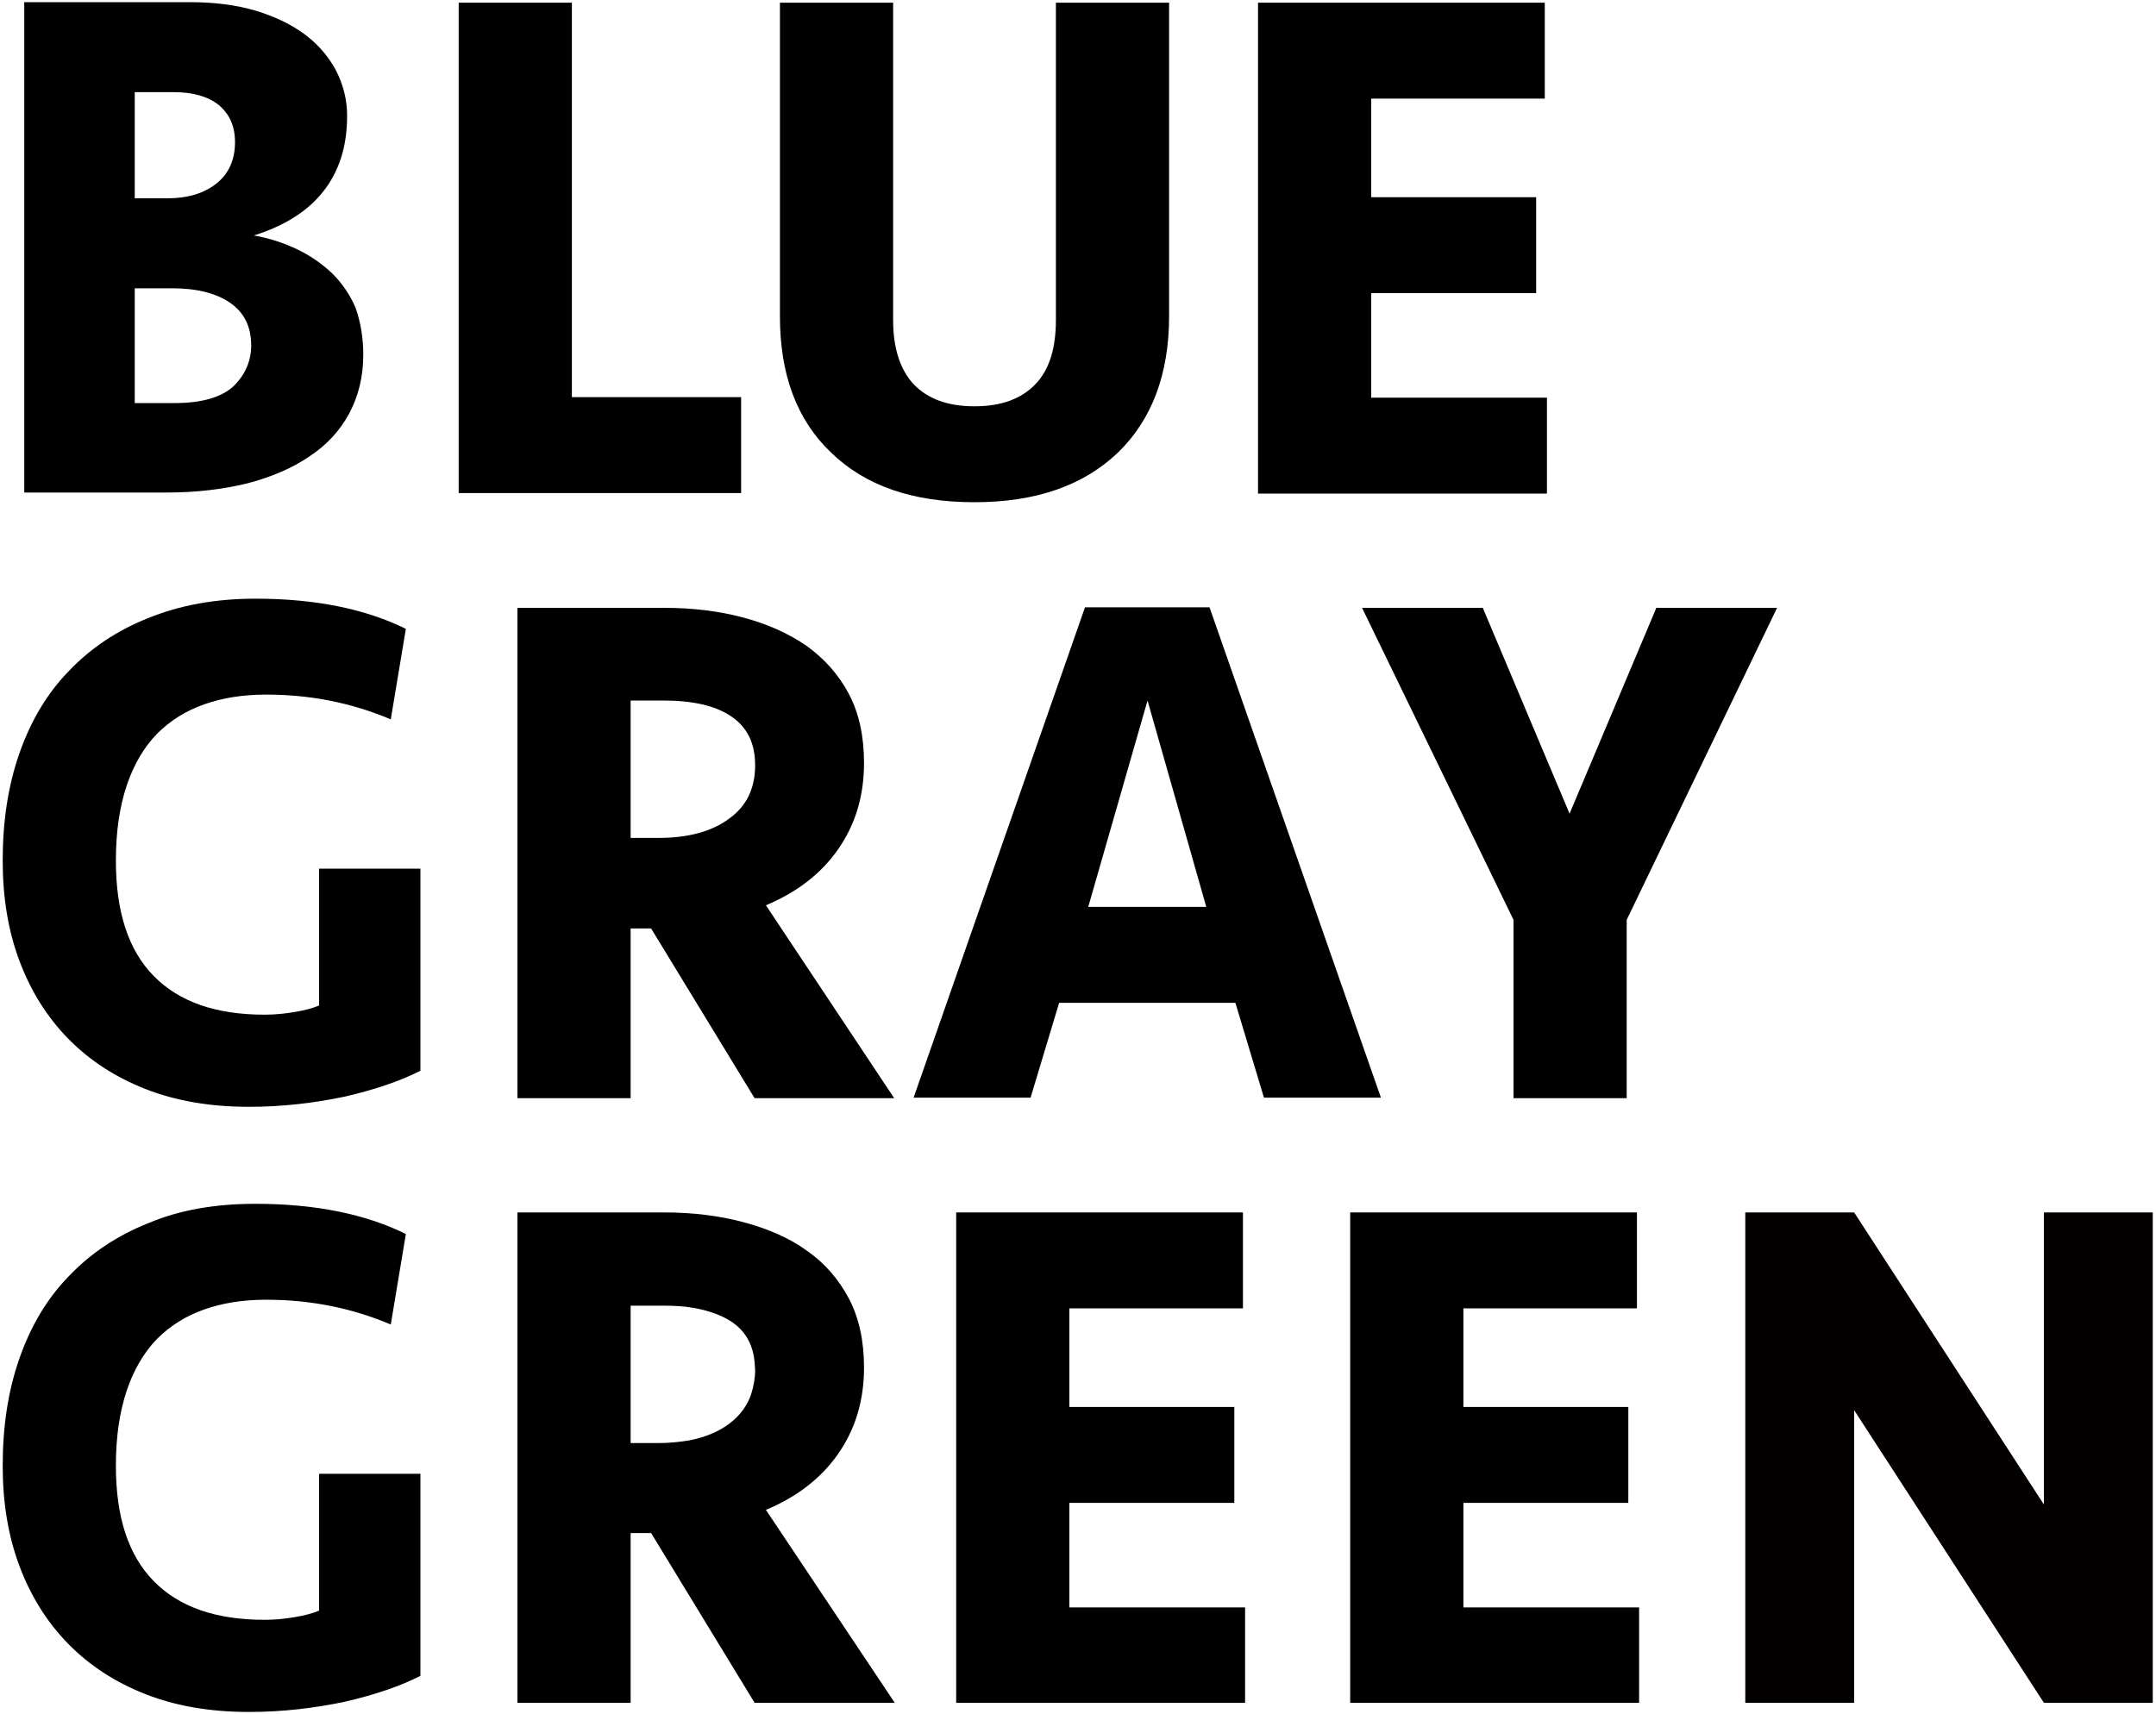 <?xml version="1.0" encoding="utf-8"?>
<!-- Generator: Adobe Illustrator 28.2.0, SVG Export Plug-In . SVG Version: 6.00 Build 0)  -->
<svg version="1.1" id="レイヤー_1" xmlns="http://www.w3.org/2000/svg" xmlns:xlink="http://www.w3.org/1999/xlink" x="0px"
	 y="0px" viewBox="0 0 400 318" style="enable-background:new 0 0 400 318;" xml:space="preserve">
<style type="text/css">
	.st0{fill:#040000;}
</style>
<g>
	<g>
		<g>
			<path d="M67.4,65.8c0,4.1-0.9,7.7-2.6,10.9c-1.7,3.2-4.2,5.9-7.4,8c-3.2,2.2-7,3.8-11.5,5c-4.5,1.1-9.5,1.7-14.9,1.7H4.5v-91
				h30.6c4.6,0,8.7,0.5,12.4,1.6c3.6,1.1,6.7,2.6,9.2,4.5s4.4,4.2,5.7,6.7c1.3,2.6,2,5.3,2,8.3c0,5.7-1.5,10.3-4.4,14
				s-7.2,6.4-12.9,8.2c2.9,0.5,5.6,1.4,8.1,2.6c2.5,1.2,4.6,2.7,6.5,4.5c1.8,1.8,3.3,4,4.3,6.4C66.9,59.8,67.4,62.7,67.4,65.8z
				 M31.1,36.8c3.7,0,6.7-0.9,9-2.7s3.5-4.4,3.5-7.7c0-3-1-5.2-3-6.9c-2-1.6-4.8-2.4-8.4-2.4H25v19.7H31.1z M46.6,64.1
				c0-3.5-1.3-6.1-3.9-7.9c-2.6-1.8-6.2-2.7-10.8-2.7H25v21.3h7.4c5.1,0,8.8-1.1,11-3.2C45.5,69.5,46.6,67,46.6,64.1z"/>
			<path d="M106.1,0.5v73.2h31.4v17.8H85.1v-91H106.1z"/>
			<path d="M195.9,0.5h21v58.2c0,10.7-3.2,19.2-9.5,25.3c-6.4,6.1-15.2,9.2-26.6,9.2c-11.4,0-20.2-3-26.6-9.2
				c-6.4-6.1-9.5-14.5-9.5-25.3V0.5h21v58.9c0,5.2,1.3,9.2,3.8,11.9c2.6,2.7,6.3,4.1,11.3,4.1s8.7-1.4,11.3-4.1s3.8-6.7,3.8-11.9
				V0.5z"/>
			<path d="M233.4,0.5h53.2v17.8h-32.2v18.3H285v17.8h-30.6v19.4H287v17.8h-53.6V0.5z"/>
			<path d="M47.4,111.1c11.1,0,20.4,1.9,27.9,5.6l-2.8,16.8c-7.3-3.1-15-4.6-23.1-4.6c-4.3,0-8.1,0.6-11.5,1.8s-6.3,3-8.8,5.5
				c-2.4,2.5-4.3,5.7-5.6,9.6c-1.3,3.9-2,8.5-2,13.9c0,9.5,2.3,16.6,7,21.4c4.7,4.8,11.5,7.2,20.6,7.2c2,0,3.8-0.2,5.6-0.5
				s3.3-0.7,4.5-1.2v-25.4H78v37.5c-3.7,1.9-8.4,3.5-14,4.8c-5.7,1.2-11.6,1.9-17.8,1.9c-7.2,0-13.6-1.1-19.2-3.3
				s-10.4-5.3-14.4-9.4c-3.9-4-6.9-8.8-9-14.4c-2.1-5.6-3.1-11.8-3.1-18.6c0-7.3,1-13.9,3.1-19.9s5.1-11.1,9.2-15.3
				c4-4.2,8.9-7.5,14.7-9.8C33.4,112.3,40,111.1,47.4,111.1z"/>
			<path d="M160.3,141.6c0,6.1-1.6,11.4-4.8,16s-7.7,8-13.4,10.4l23.8,35.8H140l-19.2-31.5H117v31.5H96v-91h27.2
				c5.3,0,10.2,0.6,14.7,1.8c4.5,1.2,8.5,3,11.8,5.3c3.3,2.4,5.9,5.3,7.8,8.9C159.4,132.4,160.3,136.7,160.3,141.6z M140.1,142
				c0-4.1-1.5-7.1-4.5-9.1s-7.2-2.9-12.6-2.9h-6v25.5h5.1c5.6,0,10-1.2,13.2-3.6C138.5,149.6,140.1,146.3,140.1,142z"/>
			<path d="M229.2,186.1h-32.7l-5.3,17.6h-21.7l31.8-91h23.1l31.8,91h-21.7L229.2,186.1z M201.9,168.3h21.9L212.9,130L201.9,168.3z"
				/>
			<path d="M301.8,170.7v33.1h-21v-33.1l-28.1-57.9h22.4l16.1,38.2l16.1-38.2h22.4L301.8,170.7z"/>
			<path d="M47.4,223.4c11.1,0,20.4,1.9,27.9,5.6l-2.8,16.8c-7.3-3.1-15-4.6-23.1-4.6c-4.3,0-8.1,0.6-11.5,1.8s-6.3,3-8.8,5.5
				c-2.4,2.5-4.3,5.7-5.6,9.6c-1.3,3.9-2,8.5-2,13.9c0,9.5,2.3,16.6,7,21.4s11.5,7.2,20.6,7.2c2,0,3.8-0.2,5.6-0.5s3.3-0.7,4.5-1.2
				v-25.4H78V311c-3.7,1.9-8.4,3.5-14,4.8c-5.7,1.2-11.6,1.9-17.8,1.9c-7.2,0-13.6-1.1-19.2-3.3c-5.6-2.2-10.4-5.3-14.4-9.4
				c-3.9-4-6.9-8.8-9-14.4S0.5,278.8,0.5,272c0-7.3,1-13.9,3.1-19.9s5.1-11.1,9.2-15.3c4-4.2,8.9-7.5,14.7-9.8
				C33.4,224.5,40,223.4,47.4,223.4z"/>
			<path d="M142.1,280.2c5.7-2.4,10.2-5.8,13.4-10.4s4.8-9.9,4.8-16c0-4.9-0.9-9.2-2.8-12.8c-1.9-3.6-4.5-6.6-7.8-8.9
				c-3.3-2.4-7.3-4.1-11.8-5.3s-9.4-1.8-14.7-1.8H96v91h21v-31.5h3.8L140,316h26L142.1,280.2z M139.4,258.6
				c-0.7,2.2-2.1,4.1-4.1,5.6s-4.4,2.5-7.4,3.1c-1.8,0.3-3.7,0.5-5.8,0.5H117v-25.5h6c2,0,3.9,0.1,5.6,0.4c2.8,0.5,5.1,1.3,7,2.5
				c2.6,1.7,4.1,4.2,4.4,7.6c0,0.5,0.1,1,0.1,1.5C140.1,255.8,139.8,257.3,139.4,258.6z"/>
			<path d="M177.4,225h53.2v17.8h-32.2v18.3H229v17.8h-30.6v19.4H231V316h-53.6V225z"/>
			<path d="M250.5,225h53.2v17.8h-32.2v18.3h30.6v17.8h-30.6v19.4h32.6V316h-53.6V225z"/>
			<path class="st0" d="M379.2,316L344,261.7V316h-20.2v-91H344l35.2,54.2V225h20.2v91H379.2z"/>
		</g>
	</g>
</g>
</svg>
